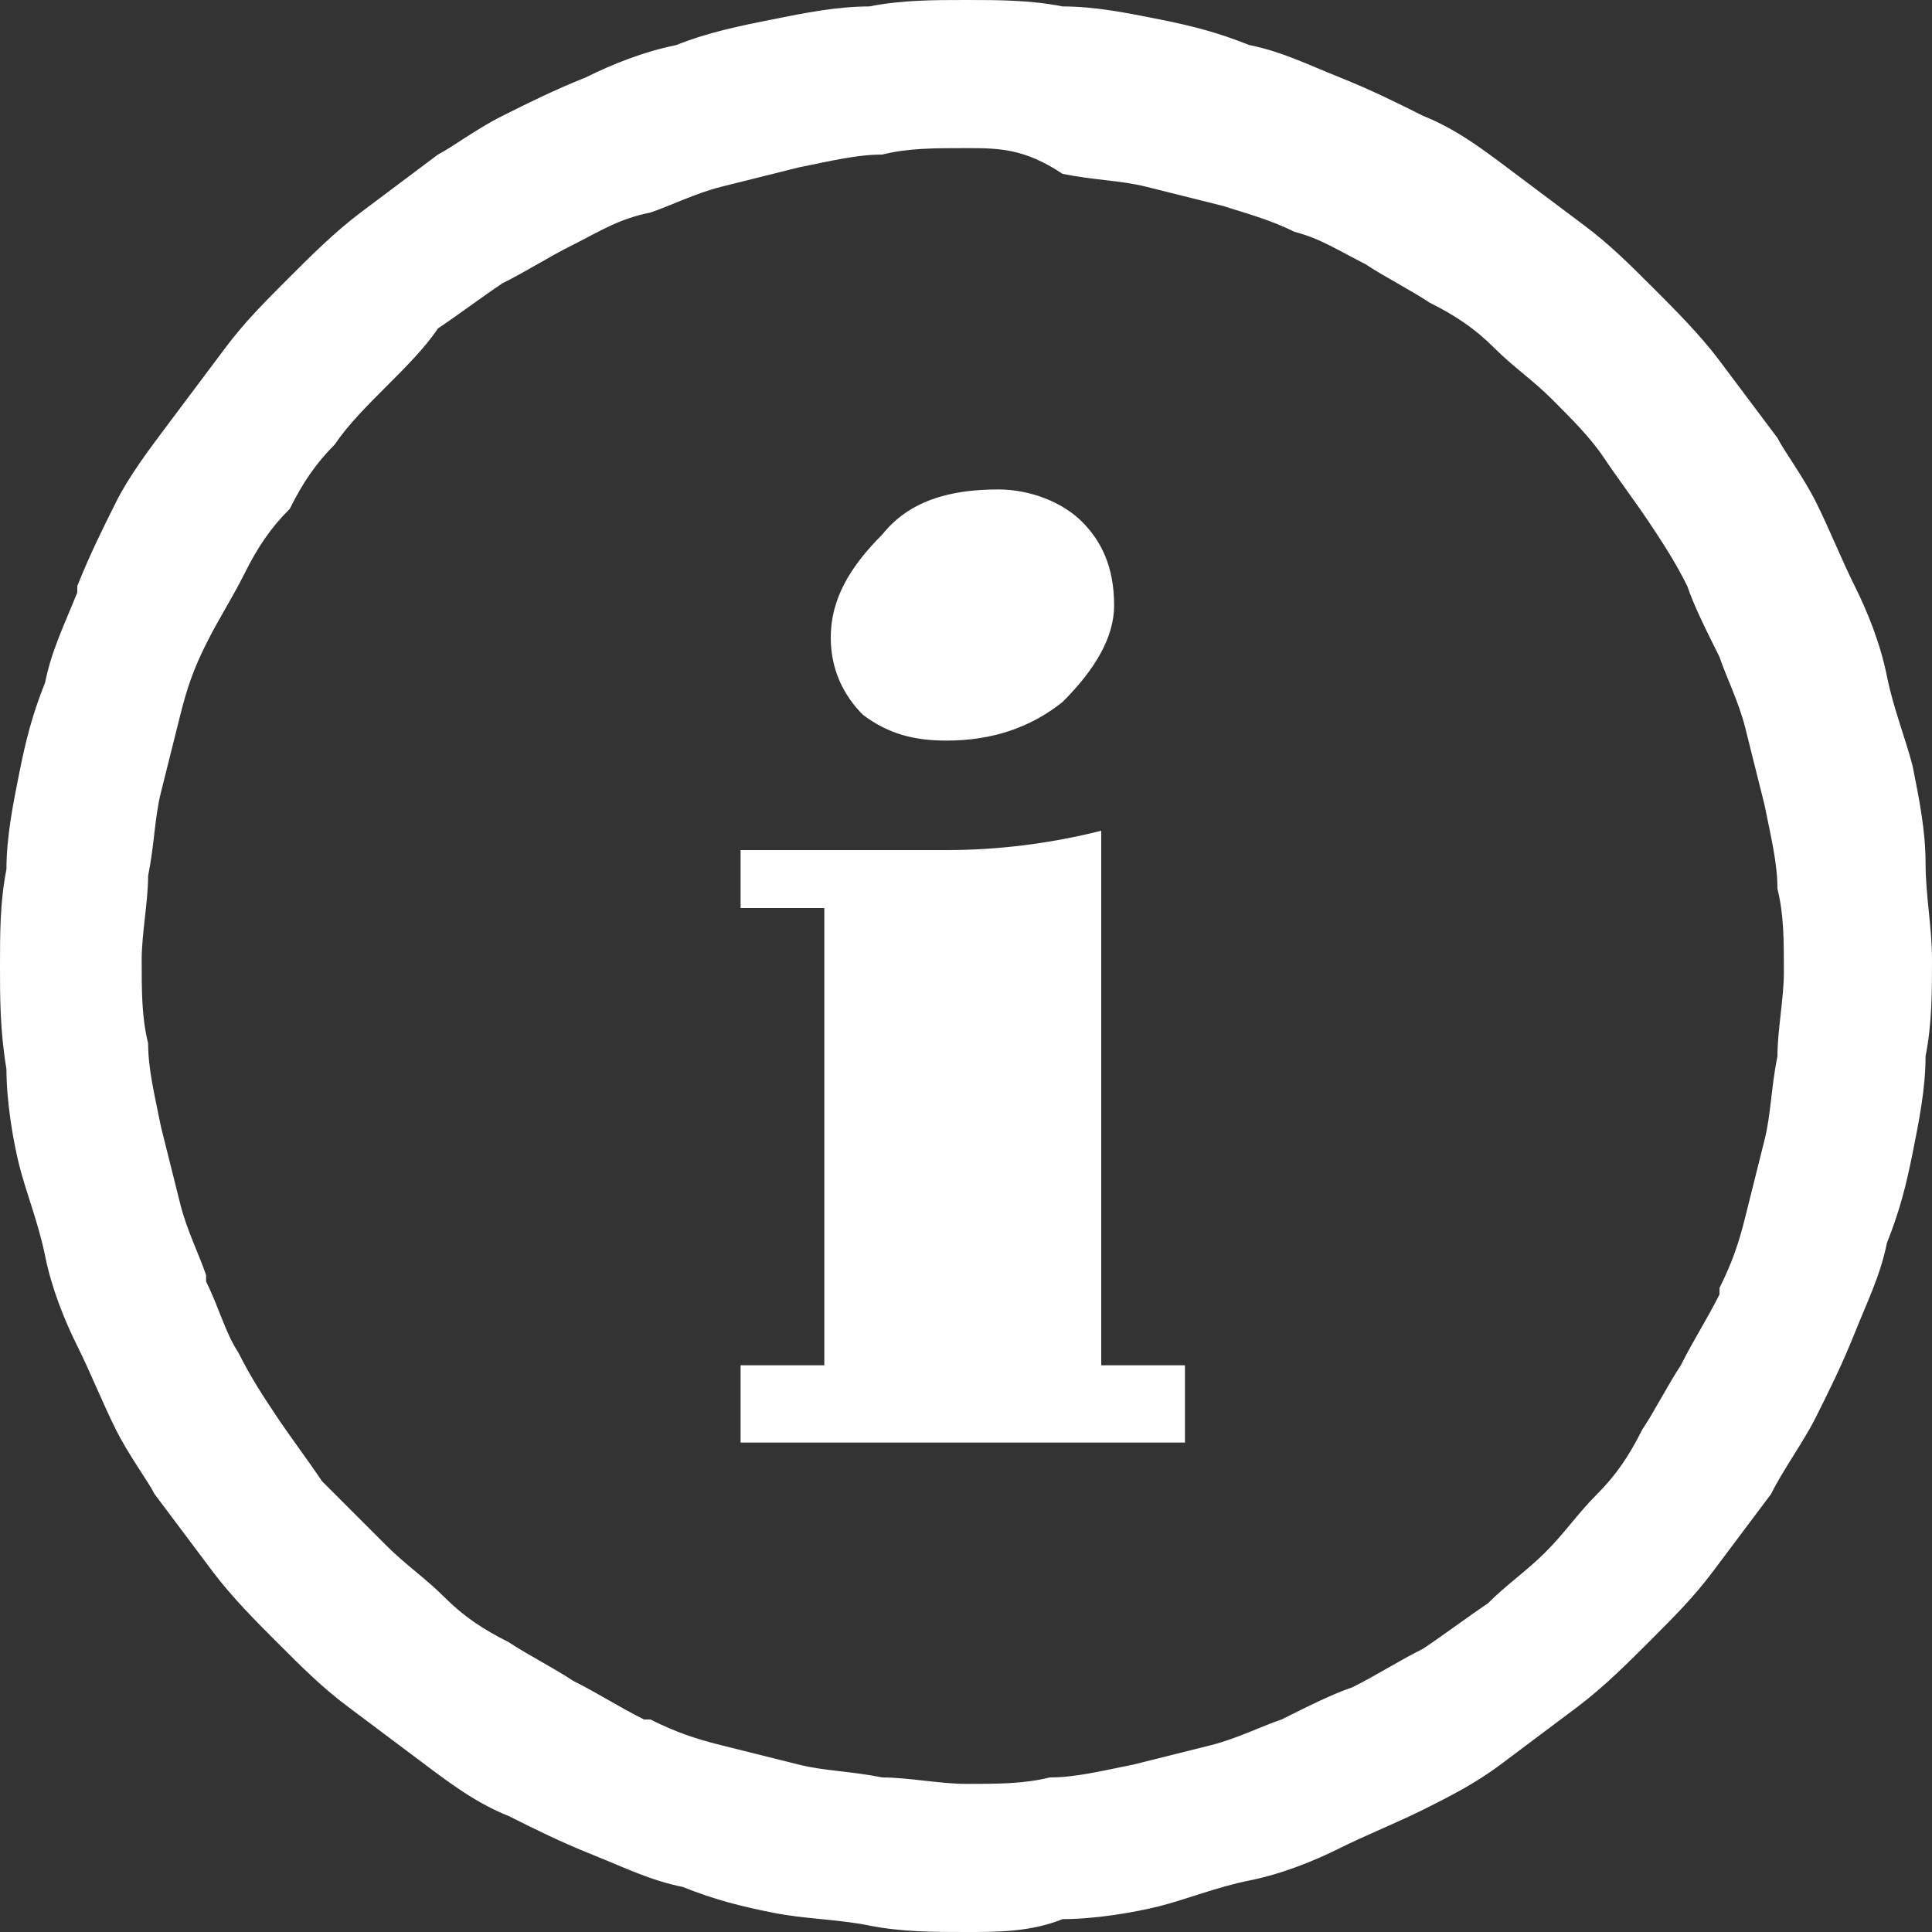 <?xml version="1.0" encoding="utf-8"?>
<!-- Generator: Adobe Illustrator 25.2.1, SVG Export Plug-In . SVG Version: 6.00 Build 0)  -->
<svg version="1.1" id="レイヤー_1" xmlns="http://www.w3.org/2000/svg" xmlns:xlink="http://www.w3.org/1999/xlink" x="0px"
	 y="0px" viewBox="0 0 30 30" style="enable-background:new 0 0 30 30;" xml:space="preserve">
<rect x="0" y="0" width="30" height="30" fill="#333333" stroke="none"/>
<style type="text/css">
	.st0{fill:#FFFFFF;}
</style>
<g>
	<path class="st0" d="M15,2.3c-0.5,0-0.9,0-1.3,0.1c-0.4,0-0.8,0.1-1.3,0.2c-0.4,0.1-0.8,0.2-1.2,0.3c-0.4,0.1-0.8,0.3-1.1,0.4l0,0
		l0,0C9.6,3.4,9.3,3.6,8.9,3.8C8.5,4,8.2,4.2,7.8,4.4c-0.3,0.2-0.7,0.5-1,0.7C6.6,5.4,6.3,5.7,6,6l0,0C5.7,6.3,5.4,6.6,5.2,6.9
		c-0.3,0.3-0.5,0.6-0.7,1C4.2,8.2,4,8.5,3.8,8.9C3.6,9.3,3.4,9.6,3.2,10l0,0l0,0l0,0c-0.2,0.4-0.3,0.7-0.4,1.1
		c-0.1,0.4-0.2,0.8-0.3,1.2c-0.1,0.4-0.1,0.8-0.2,1.3c0,0.4-0.1,0.9-0.1,1.3c0,0.5,0,0.9,0.1,1.3c0,0.4,0.1,0.8,0.2,1.3
		c0.1,0.4,0.2,0.8,0.3,1.2c0.1,0.4,0.3,0.8,0.4,1.1c0,0,0,0,0,0.1c0.2,0.4,0.3,0.8,0.5,1.1c0.2,0.4,0.4,0.7,0.6,1
		c0.2,0.3,0.5,0.7,0.7,1C5.4,23.4,5.7,23.7,6,24c0,0,0,0,0,0c0.3,0.3,0.6,0.5,0.9,0.8c0.3,0.3,0.6,0.5,1,0.7c0.3,0.2,0.7,0.4,1,0.6
		c0.4,0.2,0.7,0.4,1.1,0.6l0.1,0c0.4,0.2,0.7,0.3,1.1,0.4c0.4,0.1,0.8,0.2,1.2,0.3c0.4,0.1,0.8,0.1,1.3,0.2c0.4,0,0.9,0.1,1.3,0.1
		c0.5,0,0.9,0,1.3-0.1c0.4,0,0.8-0.1,1.3-0.2c0.4-0.1,0.8-0.2,1.2-0.3c0.4-0.1,0.8-0.3,1.1-0.4l0,0v0c0.4-0.2,0.8-0.4,1.1-0.5
		c0.4-0.2,0.7-0.4,1.1-0.6c0.3-0.2,0.7-0.5,1-0.7c0.3-0.3,0.6-0.5,0.9-0.8c0,0,0,0,0,0c0.3-0.3,0.5-0.6,0.8-0.9
		c0.3-0.3,0.5-0.6,0.7-1c0.2-0.3,0.4-0.7,0.6-1c0.2-0.4,0.4-0.7,0.6-1.1l0-0.1c0.2-0.4,0.3-0.7,0.4-1.1c0.1-0.4,0.2-0.8,0.3-1.2
		c0.1-0.4,0.1-0.8,0.2-1.3c0-0.4,0.1-0.9,0.1-1.3c0-0.5,0-0.9-0.1-1.3c0-0.4-0.1-0.8-0.2-1.3c-0.1-0.4-0.2-0.8-0.3-1.2
		c-0.1-0.4-0.3-0.8-0.4-1.1l0,0l0,0c-0.2-0.4-0.4-0.8-0.5-1.1c-0.2-0.4-0.4-0.7-0.6-1c-0.2-0.3-0.5-0.7-0.7-1
		c-0.2-0.3-0.5-0.6-0.8-0.9c0,0,0,0,0,0c-0.3-0.3-0.6-0.5-0.9-0.8c-0.3-0.3-0.6-0.5-1-0.7c-0.3-0.2-0.7-0.4-1-0.6
		c-0.4-0.2-0.7-0.4-1.1-0.5l0,0c-0.4-0.2-0.8-0.3-1.1-0.4c-0.4-0.1-0.8-0.2-1.2-0.3c-0.4-0.1-0.8-0.1-1.3-0.2
		C15.9,2.3,15.5,2.3,15,2.3L15,2.3z M15.5,7.6c0.5,0,1,0.2,1.3,0.5c0.3,0.3,0.5,0.7,0.5,1.3c0,0.5-0.3,1-0.8,1.5
		c-0.5,0.4-1.1,0.6-1.8,0.6c-0.5,0-0.9-0.1-1.3-0.4c-0.3-0.3-0.5-0.7-0.5-1.2c0-0.6,0.3-1.1,0.8-1.6C14.1,7.8,14.7,7.6,15.5,7.6
		L15.5,7.6L15.5,7.6z M18.4,22.4h-6.9v-1.2h1.3v-7.1h-1.3v-0.9h3.2c0.8,0,1.6-0.1,2.4-0.3v8.3h1.3V22.4L18.4,22.4L18.4,22.4z
		 M12,0.3c0.5-0.1,1-0.2,1.5-0.2C14,0,14.5,0,15,0c0.5,0,1,0,1.5,0.1c0.5,0,1,0.1,1.5,0.2c0.5,0.1,0.9,0.2,1.4,0.4
		c0.5,0.1,0.9,0.3,1.4,0.5l0,0l0,0l0,0c0.5,0.2,0.9,0.4,1.3,0.6C22.6,2,23,2.3,23.4,2.6c0.4,0.3,0.8,0.6,1.2,0.9
		c0.4,0.3,0.7,0.6,1.1,1c0.3,0.3,0.7,0.7,1,1.1c0.3,0.4,0.6,0.8,0.9,1.2C27.7,7,28,7.4,28.2,7.8l0,0h0c0.2,0.4,0.4,0.9,0.6,1.3
		c0,0,0,0,0,0c0.2,0.4,0.4,0.9,0.5,1.4c0.1,0.5,0.3,1,0.4,1.4c0.1,0.5,0.2,1,0.2,1.5c0,0.5,0.1,1,0.1,1.5c0,0.5,0,1-0.1,1.5
		c0,0.5-0.1,1-0.2,1.5c-0.1,0.5-0.2,0.9-0.4,1.4c-0.1,0.5-0.3,0.9-0.5,1.4l0,0l0,0l0,0c-0.2,0.5-0.4,0.9-0.6,1.3
		c-0.2,0.4-0.5,0.8-0.7,1.2c-0.3,0.4-0.6,0.8-0.9,1.2c-0.3,0.4-0.6,0.7-1,1.1c-0.3,0.3-0.7,0.7-1.1,1c-0.4,0.3-0.8,0.6-1.2,0.9
		c-0.4,0.3-0.8,0.5-1.2,0.7c-0.4,0.2-0.9,0.4-1.3,0.6c0,0,0,0,0,0c-0.4,0.2-0.9,0.4-1.4,0.5c-0.5,0.1-1,0.3-1.4,0.4s-1,0.2-1.5,0.2
		C16,30,15.5,30,15,30c-0.5,0-1,0-1.5-0.1s-1-0.1-1.5-0.2c-0.5-0.1-0.9-0.2-1.4-0.4c-0.5-0.1-0.9-0.3-1.4-0.5l0,0l0,0
		c-0.5-0.2-0.9-0.4-1.3-0.6C7.4,28,7,27.7,6.6,27.4c-0.4-0.3-0.8-0.6-1.2-0.9c-0.4-0.3-0.7-0.6-1.1-1c-0.3-0.3-0.7-0.7-1-1.1
		c-0.3-0.4-0.6-0.8-0.9-1.2C2.3,23,2,22.6,1.8,22.2c-0.2-0.4-0.4-0.9-0.6-1.3c0,0,0,0,0,0c-0.2-0.4-0.4-0.9-0.5-1.4
		c-0.1-0.5-0.3-1-0.4-1.4s-0.2-1-0.2-1.5C0,16,0,15.5,0,15c0-0.5,0-1,0.1-1.5c0-0.5,0.1-1,0.2-1.5c0.1-0.5,0.2-0.9,0.4-1.4
		C0.8,10.1,1,9.7,1.2,9.2l0-0.1l0,0c0.2-0.5,0.4-0.9,0.6-1.3C2,7.4,2.3,7,2.6,6.6c0.3-0.4,0.6-0.8,0.9-1.2c0.3-0.4,0.6-0.7,1-1.1
		c0.3-0.3,0.7-0.7,1.1-1c0.4-0.3,0.8-0.6,1.2-0.9C7,2.3,7.4,2,7.8,1.8l0,0c0.4-0.2,0.8-0.4,1.3-0.6c0,0,0,0,0,0
		c0.4-0.2,0.9-0.4,1.4-0.5C11,0.5,11.5,0.4,12,0.3L12,0.3z"/>
</g>
</svg>
